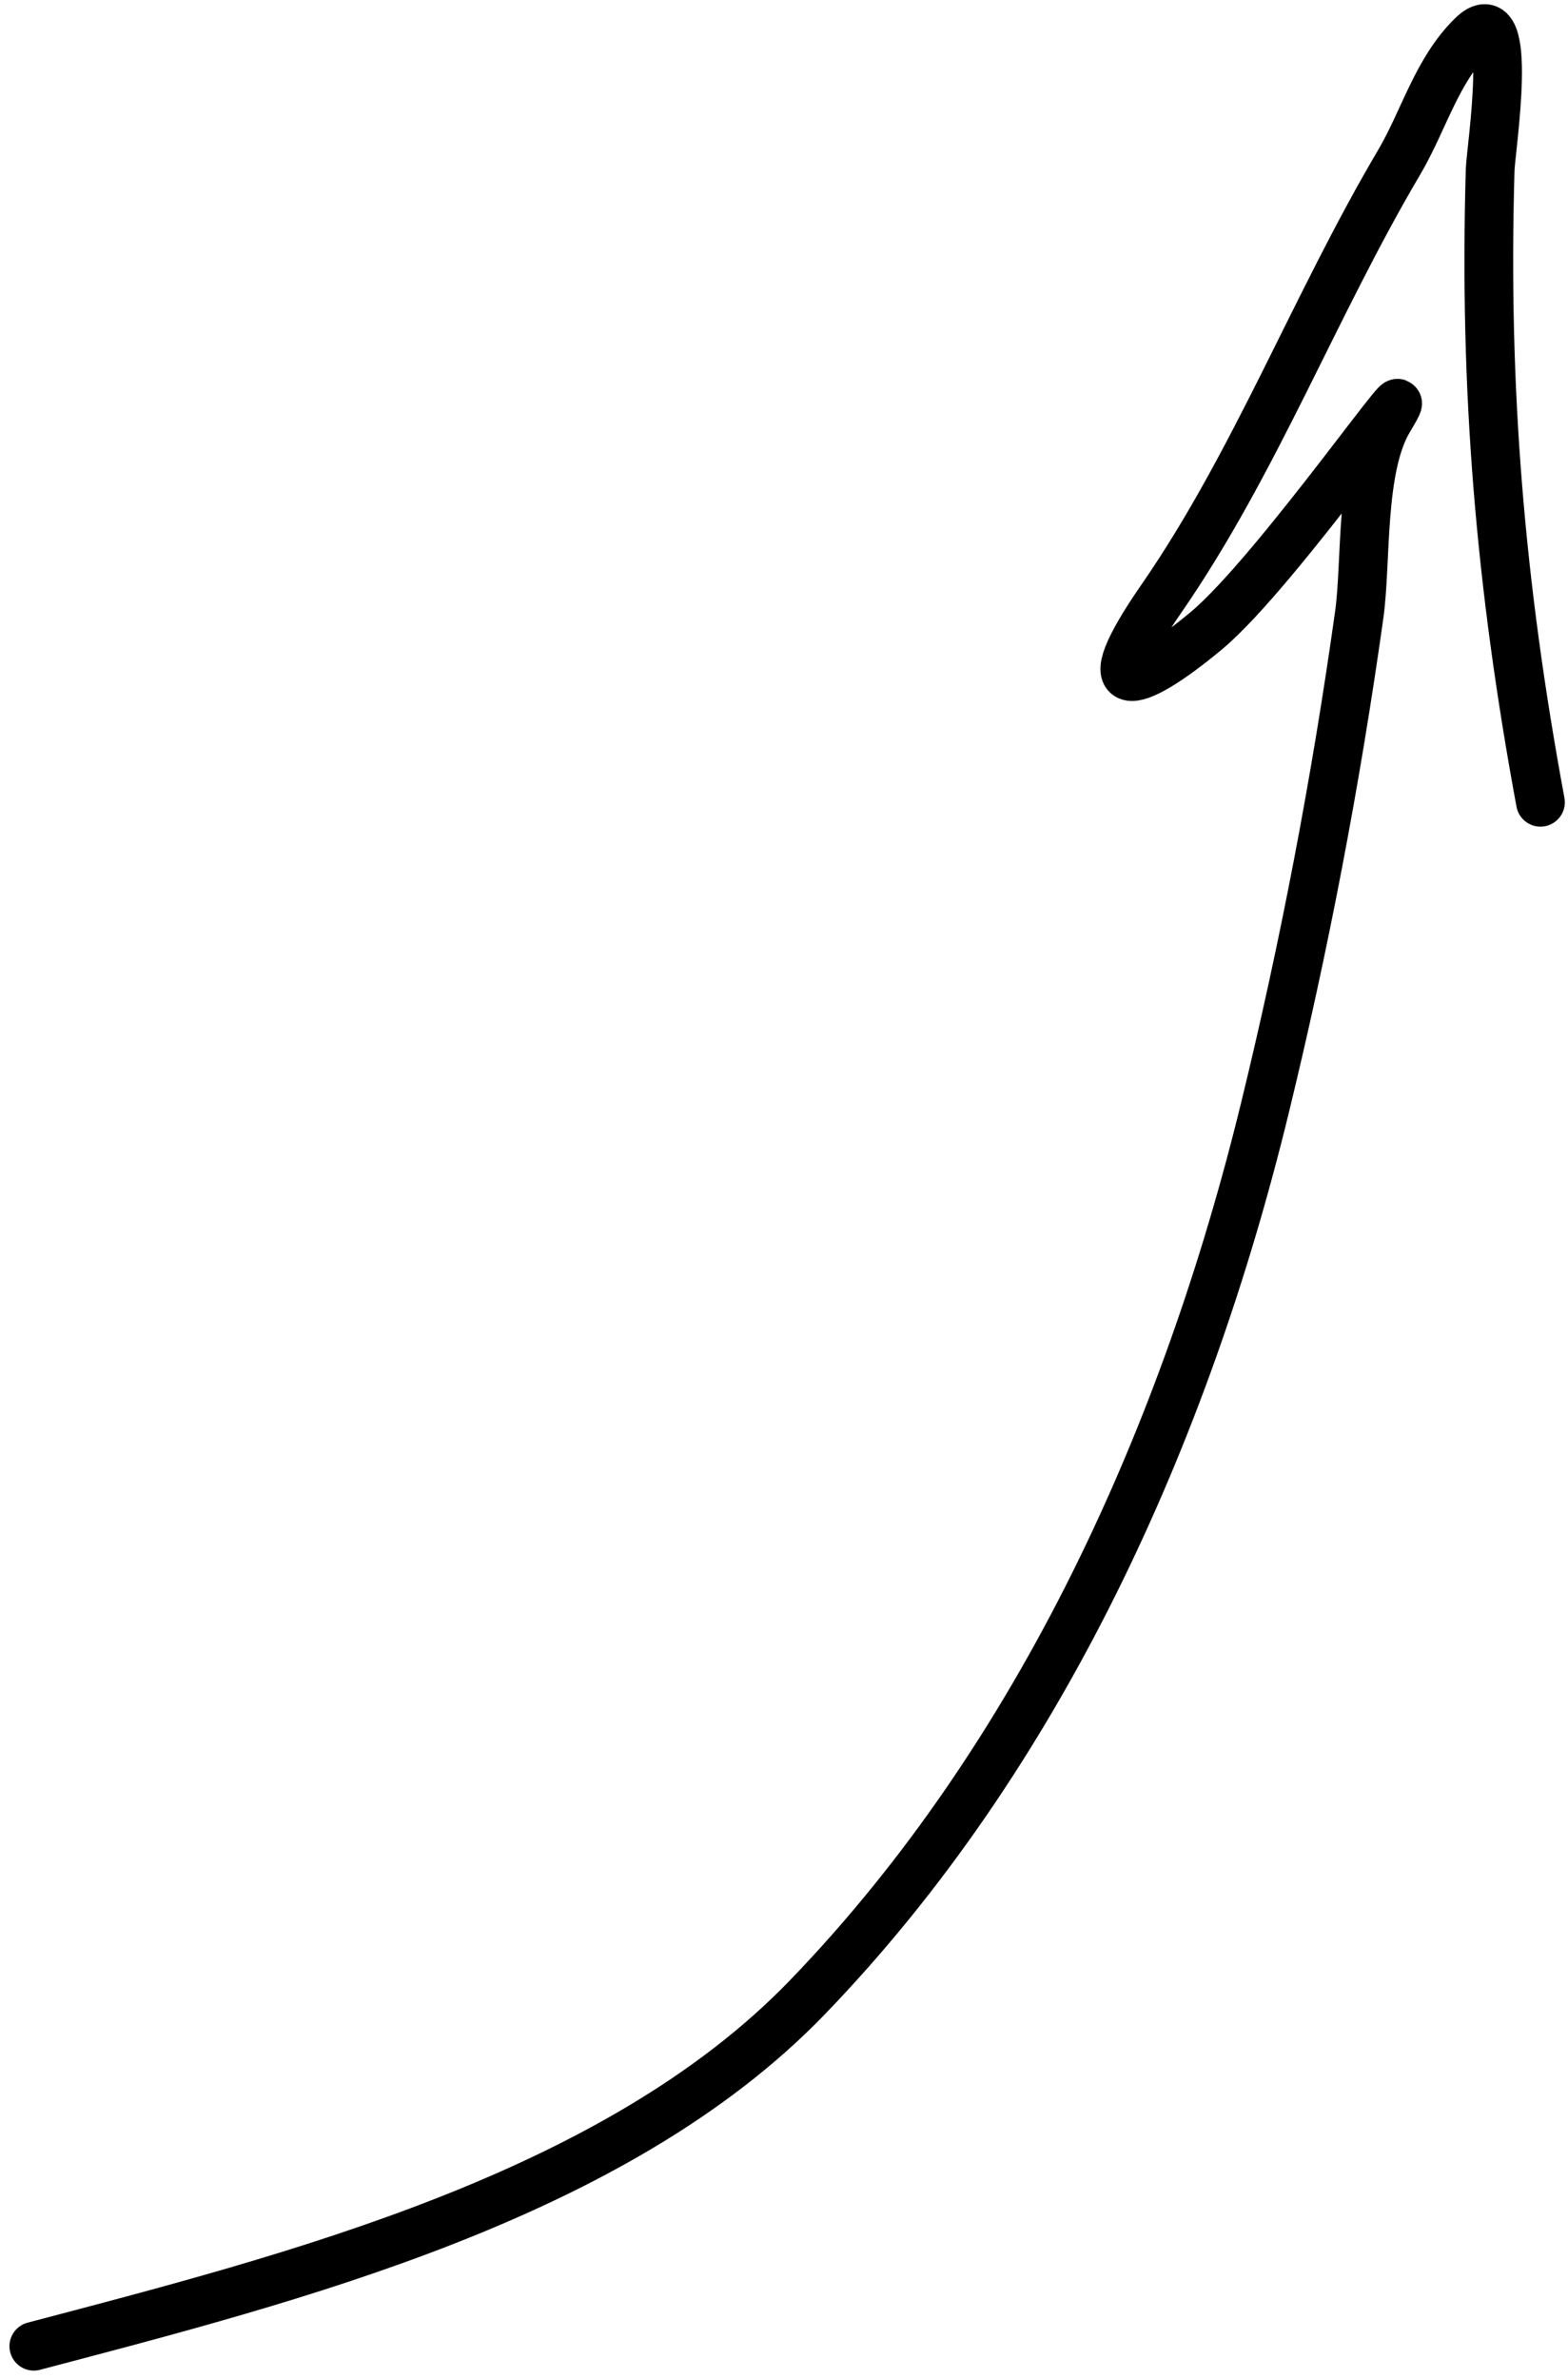 <?xml version="1.0" encoding="UTF-8"?> <svg xmlns="http://www.w3.org/2000/svg" width="120" height="182" viewBox="0 0 120 182" fill="none"><path d="M2.589 179.509C22.417 174.285 47.091 168.038 61.772 152.832C79.689 134.274 90.745 109.575 96.781 84.866C99.825 72.406 102.24 59.741 104.022 47.042C104.592 42.978 104.071 35.825 106.289 32.119C109.946 26.013 97.782 43.714 92.305 48.269C86.64 52.981 83.457 53.641 88.867 45.822C96.059 35.426 100.603 23.376 107.065 12.441C108.959 9.237 109.942 5.396 112.655 2.737C115.959 -0.499 114.088 11.448 114.043 12.989C113.55 29.873 114.824 44.797 117.892 61.382" stroke="black" stroke-width="3.729" stroke-linecap="round"></path></svg> 